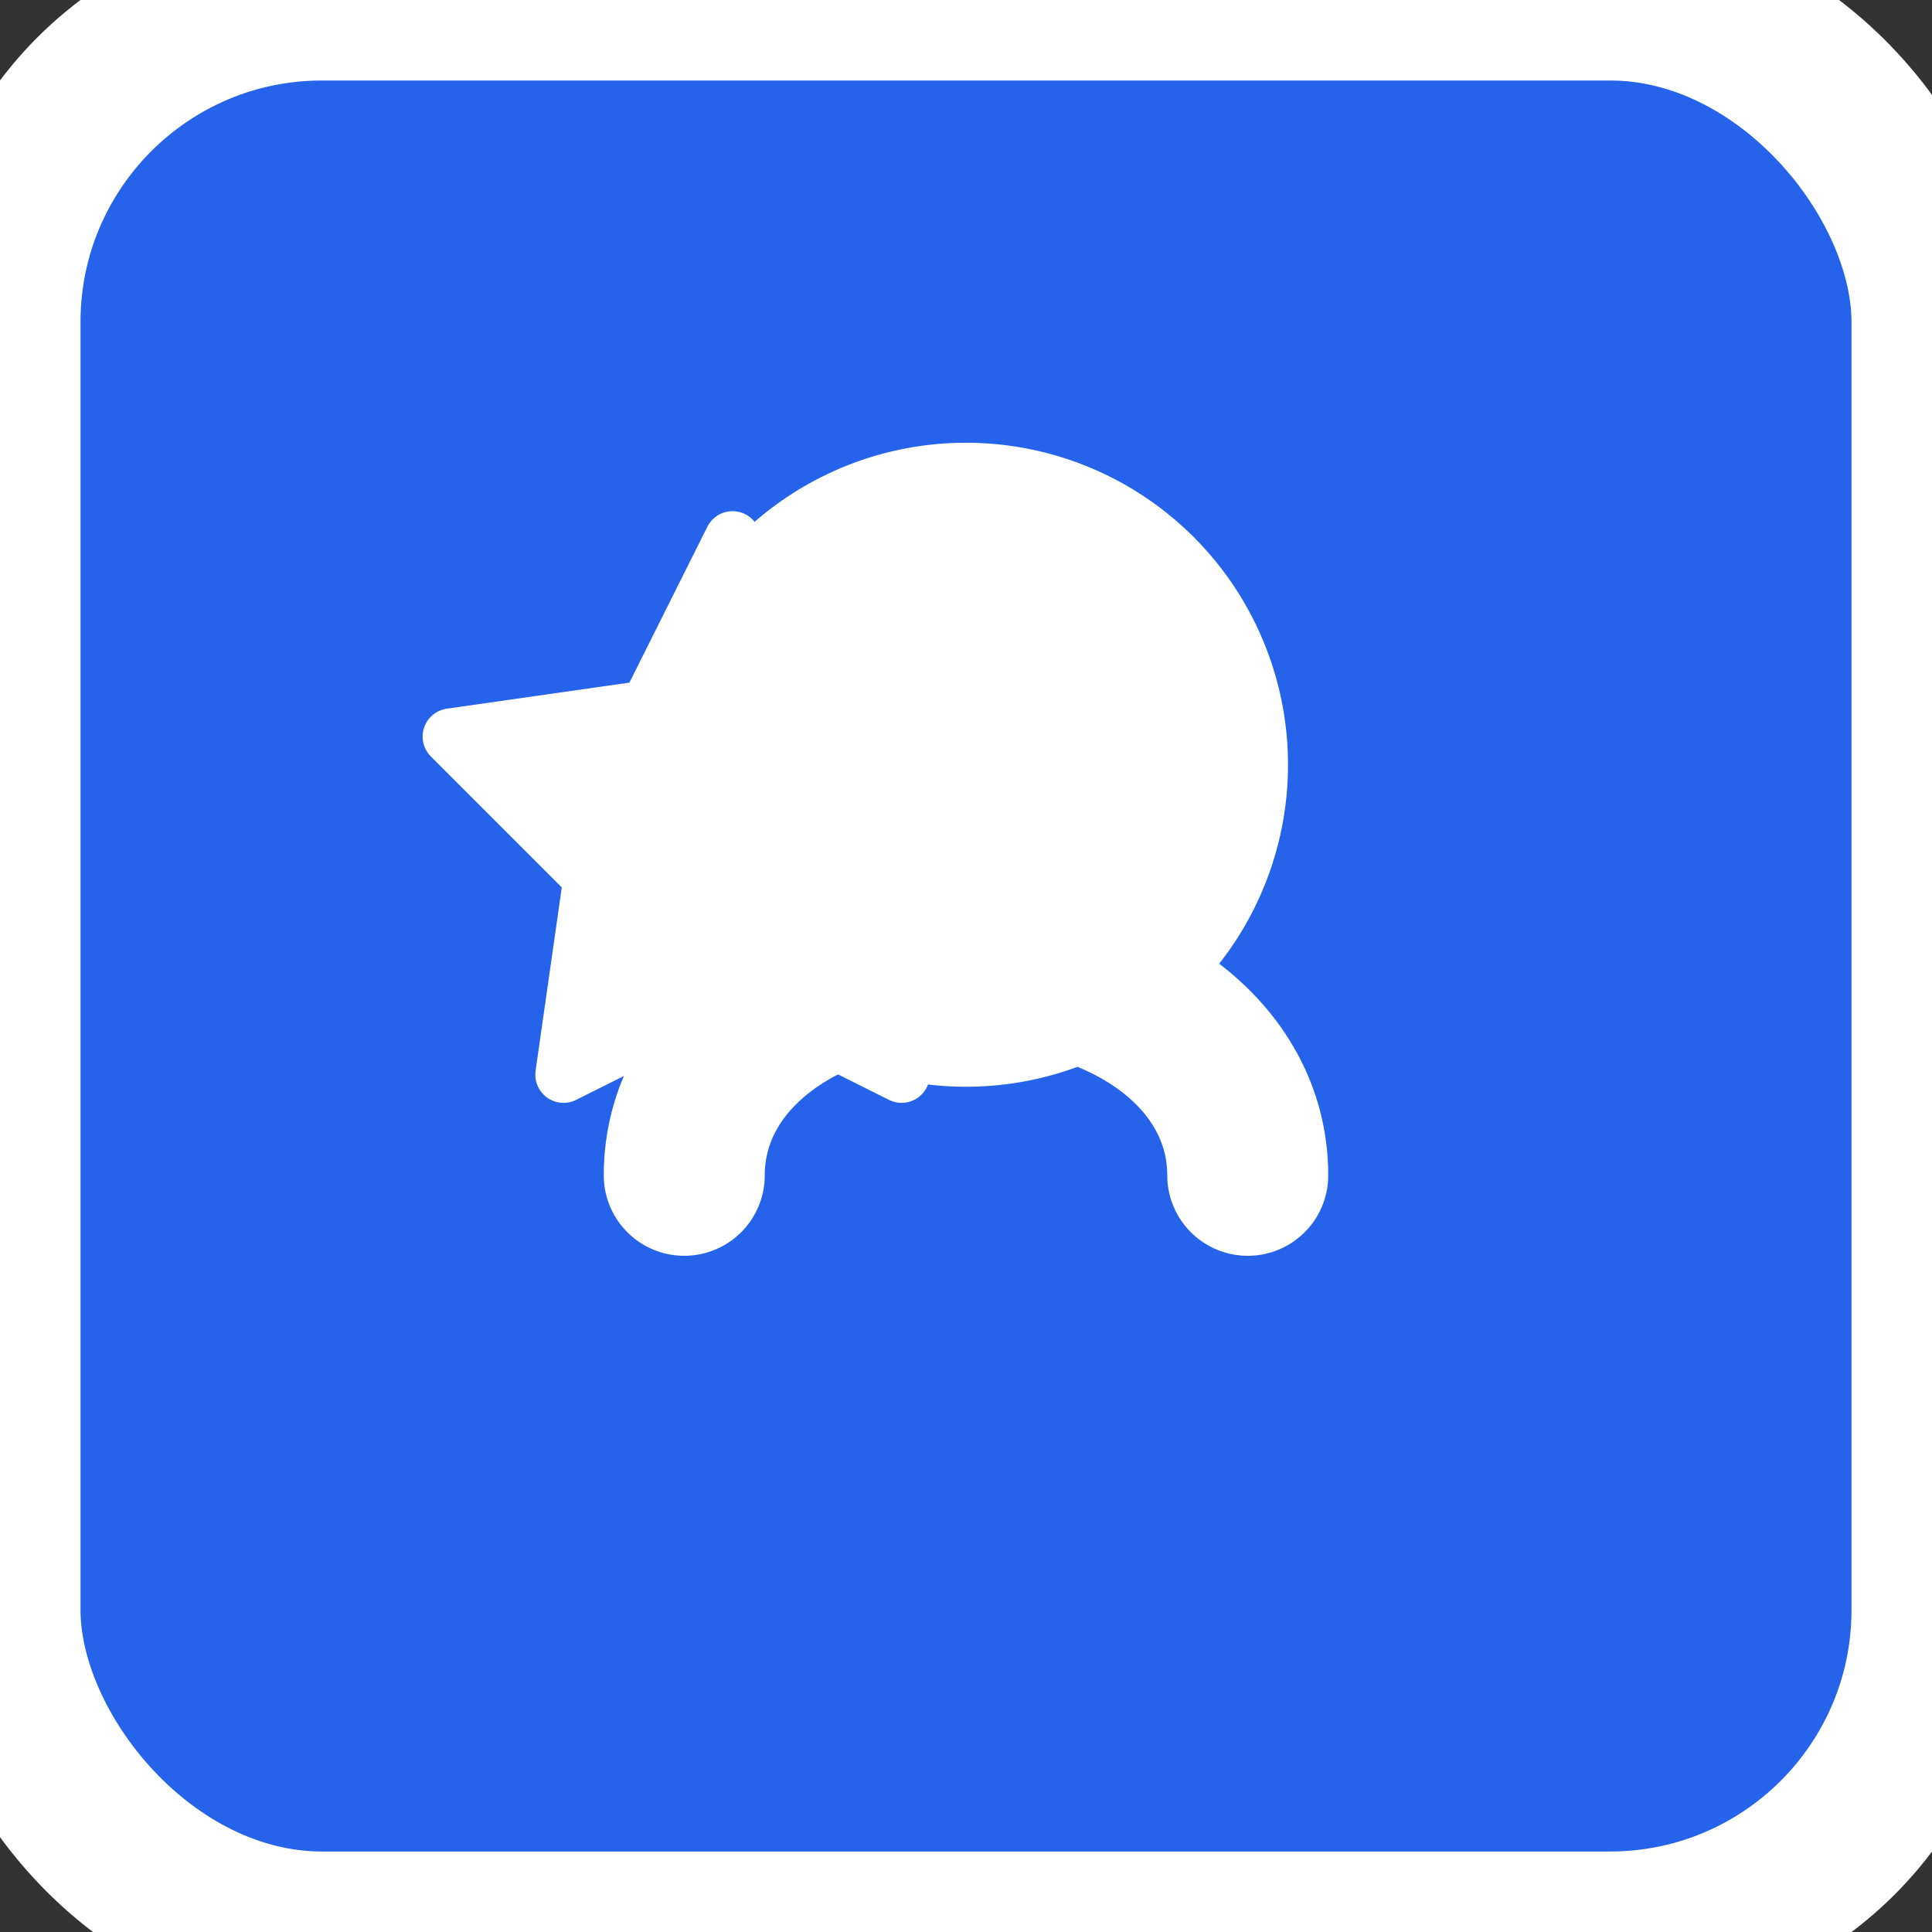 <svg xmlns="http://www.w3.org/2000/svg" viewBox="0 0 24 24" fill="none" stroke="white" stroke-width="2" stroke-linecap="round" stroke-linejoin="round">
  <rect x="0" y="0" width="24" height="24" fill="#333333" stroke="none"/>
  <rect width="24" height="24" fill="#2563eb" rx="4"/>
  <path d="M12 12.5a3 3 0 1 0 0-6 3 3 0 0 0 0 6Z" stroke="white" fill="white"/>
  <path d="M8.5 14.6c0-1.5 1.5-2.6 3.5-2.6s3.5 1.1 3.5 2.6" stroke="white" fill="none"/>
  <polygon points="12 2 15 8 22 9 17 14 18 21 12 18 6 21 7 14 2 9 9 8" stroke="white" fill="white" transform="translate(0, 6) scale(0.35) translate(14, 0)"/>
</svg>
